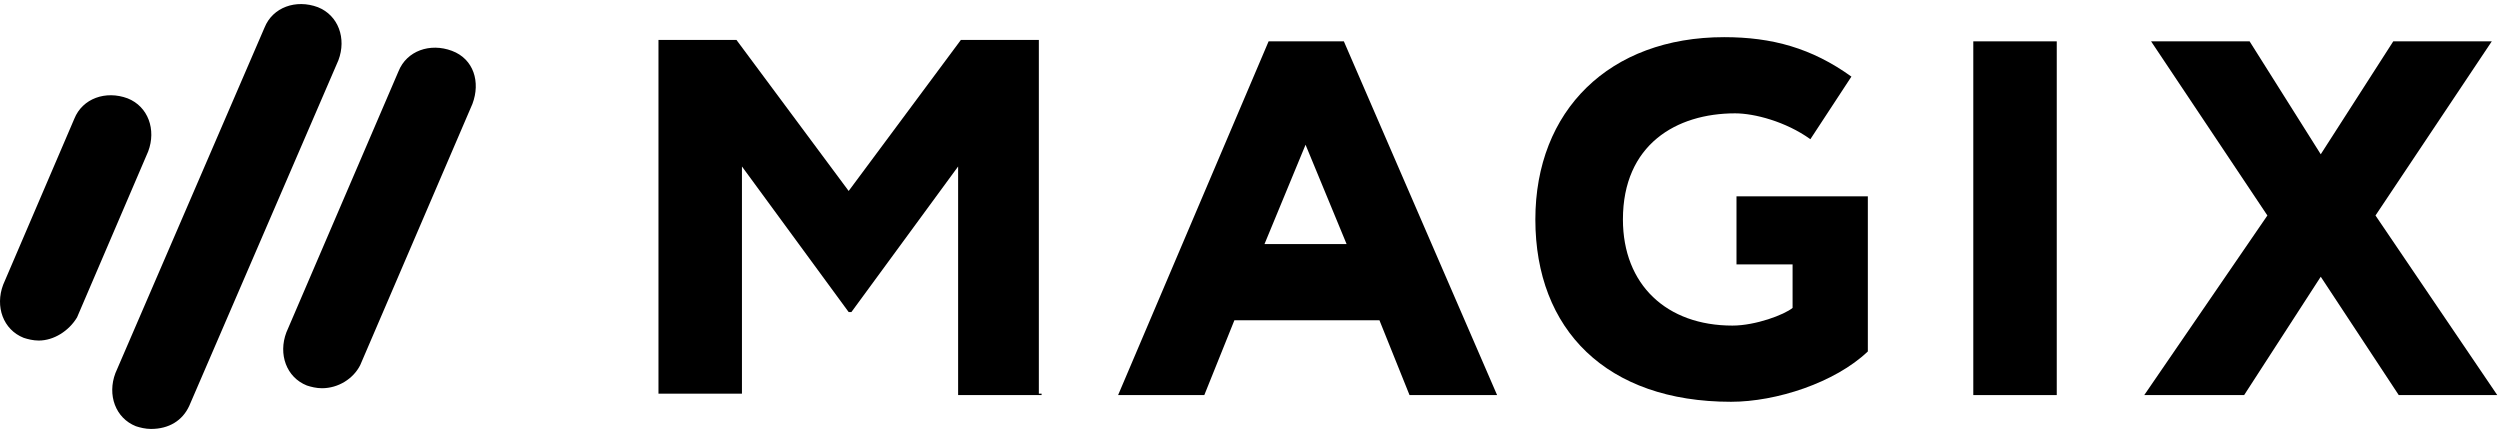 <svg width="154" height="27" viewBox="0 0 154 27" fill="none" xmlns="http://www.w3.org/2000/svg">
<path d="M146.33 13.274L153.831 24.337H147.763L142.958 17.046L138.239 24.337H132.086L139.671 13.274L132.507 2.547H138.576L142.958 9.503L147.425 2.547H153.494L146.33 13.274Z" fill="black"/>
<path d="M126.696 2.547H121.555V24.337H126.696V2.547Z" fill="black"/>
<path d="M106.968 12.011V16.285H110.423V18.967C109.918 19.386 108.148 20.056 106.715 20.056C102.669 20.056 99.972 17.542 99.972 13.519C99.972 8.91 103.259 6.982 106.883 6.982C108.063 6.982 110.002 7.485 111.519 8.575L114.047 4.719C111.603 2.96 109.159 2.289 106.209 2.289C99.129 2.289 94.578 6.815 94.578 13.519C94.578 20.308 98.961 24.75 106.631 24.75C109.412 24.75 113.036 23.576 115.059 21.649V12.095H106.968V12.011Z" fill="black"/>
<path d="M77.893 15.034H82.95L80.422 8.916L77.893 15.034ZM78.146 2.547H82.782L92.221 24.337H86.827L84.973 19.727H76.039L74.185 24.337H68.875L78.146 2.547Z" fill="black"/>
<path d="M64.162 24.335H59.02V10.255L52.446 19.223H52.278L45.704 10.255V24.251H40.562V2.461H45.367L52.278 11.764L59.189 2.461H63.993V24.251H64.162V24.335Z" fill="black"/>
<path d="M2.385 20.978C2.048 20.978 1.711 20.894 1.458 20.81C0.194 20.307 -0.312 18.883 0.194 17.541L4.577 7.317C5.082 6.06 6.515 5.557 7.864 6.06C9.128 6.563 9.633 7.987 9.128 9.328L4.745 19.553C4.239 20.391 3.312 20.978 2.385 20.978Z" fill="black"/>
<path d="M9.299 26.423C8.962 26.423 8.625 26.339 8.372 26.256C7.108 25.753 6.602 24.328 7.108 22.987L16.295 1.7C16.8 0.443 18.233 -0.06 19.582 0.443C20.846 0.946 21.352 2.37 20.846 3.711L11.659 24.998C11.238 25.92 10.395 26.423 9.299 26.423Z" fill="black"/>
<path d="M19.831 23.915C19.493 23.915 19.156 23.831 18.903 23.747C17.639 23.244 17.133 21.819 17.639 20.478L24.55 4.387C25.056 3.13 26.489 2.627 27.837 3.13C29.186 3.633 29.607 5.058 29.102 6.399L22.19 22.49C21.769 23.328 20.842 23.915 19.831 23.915Z" fill="black"/>
</svg>
